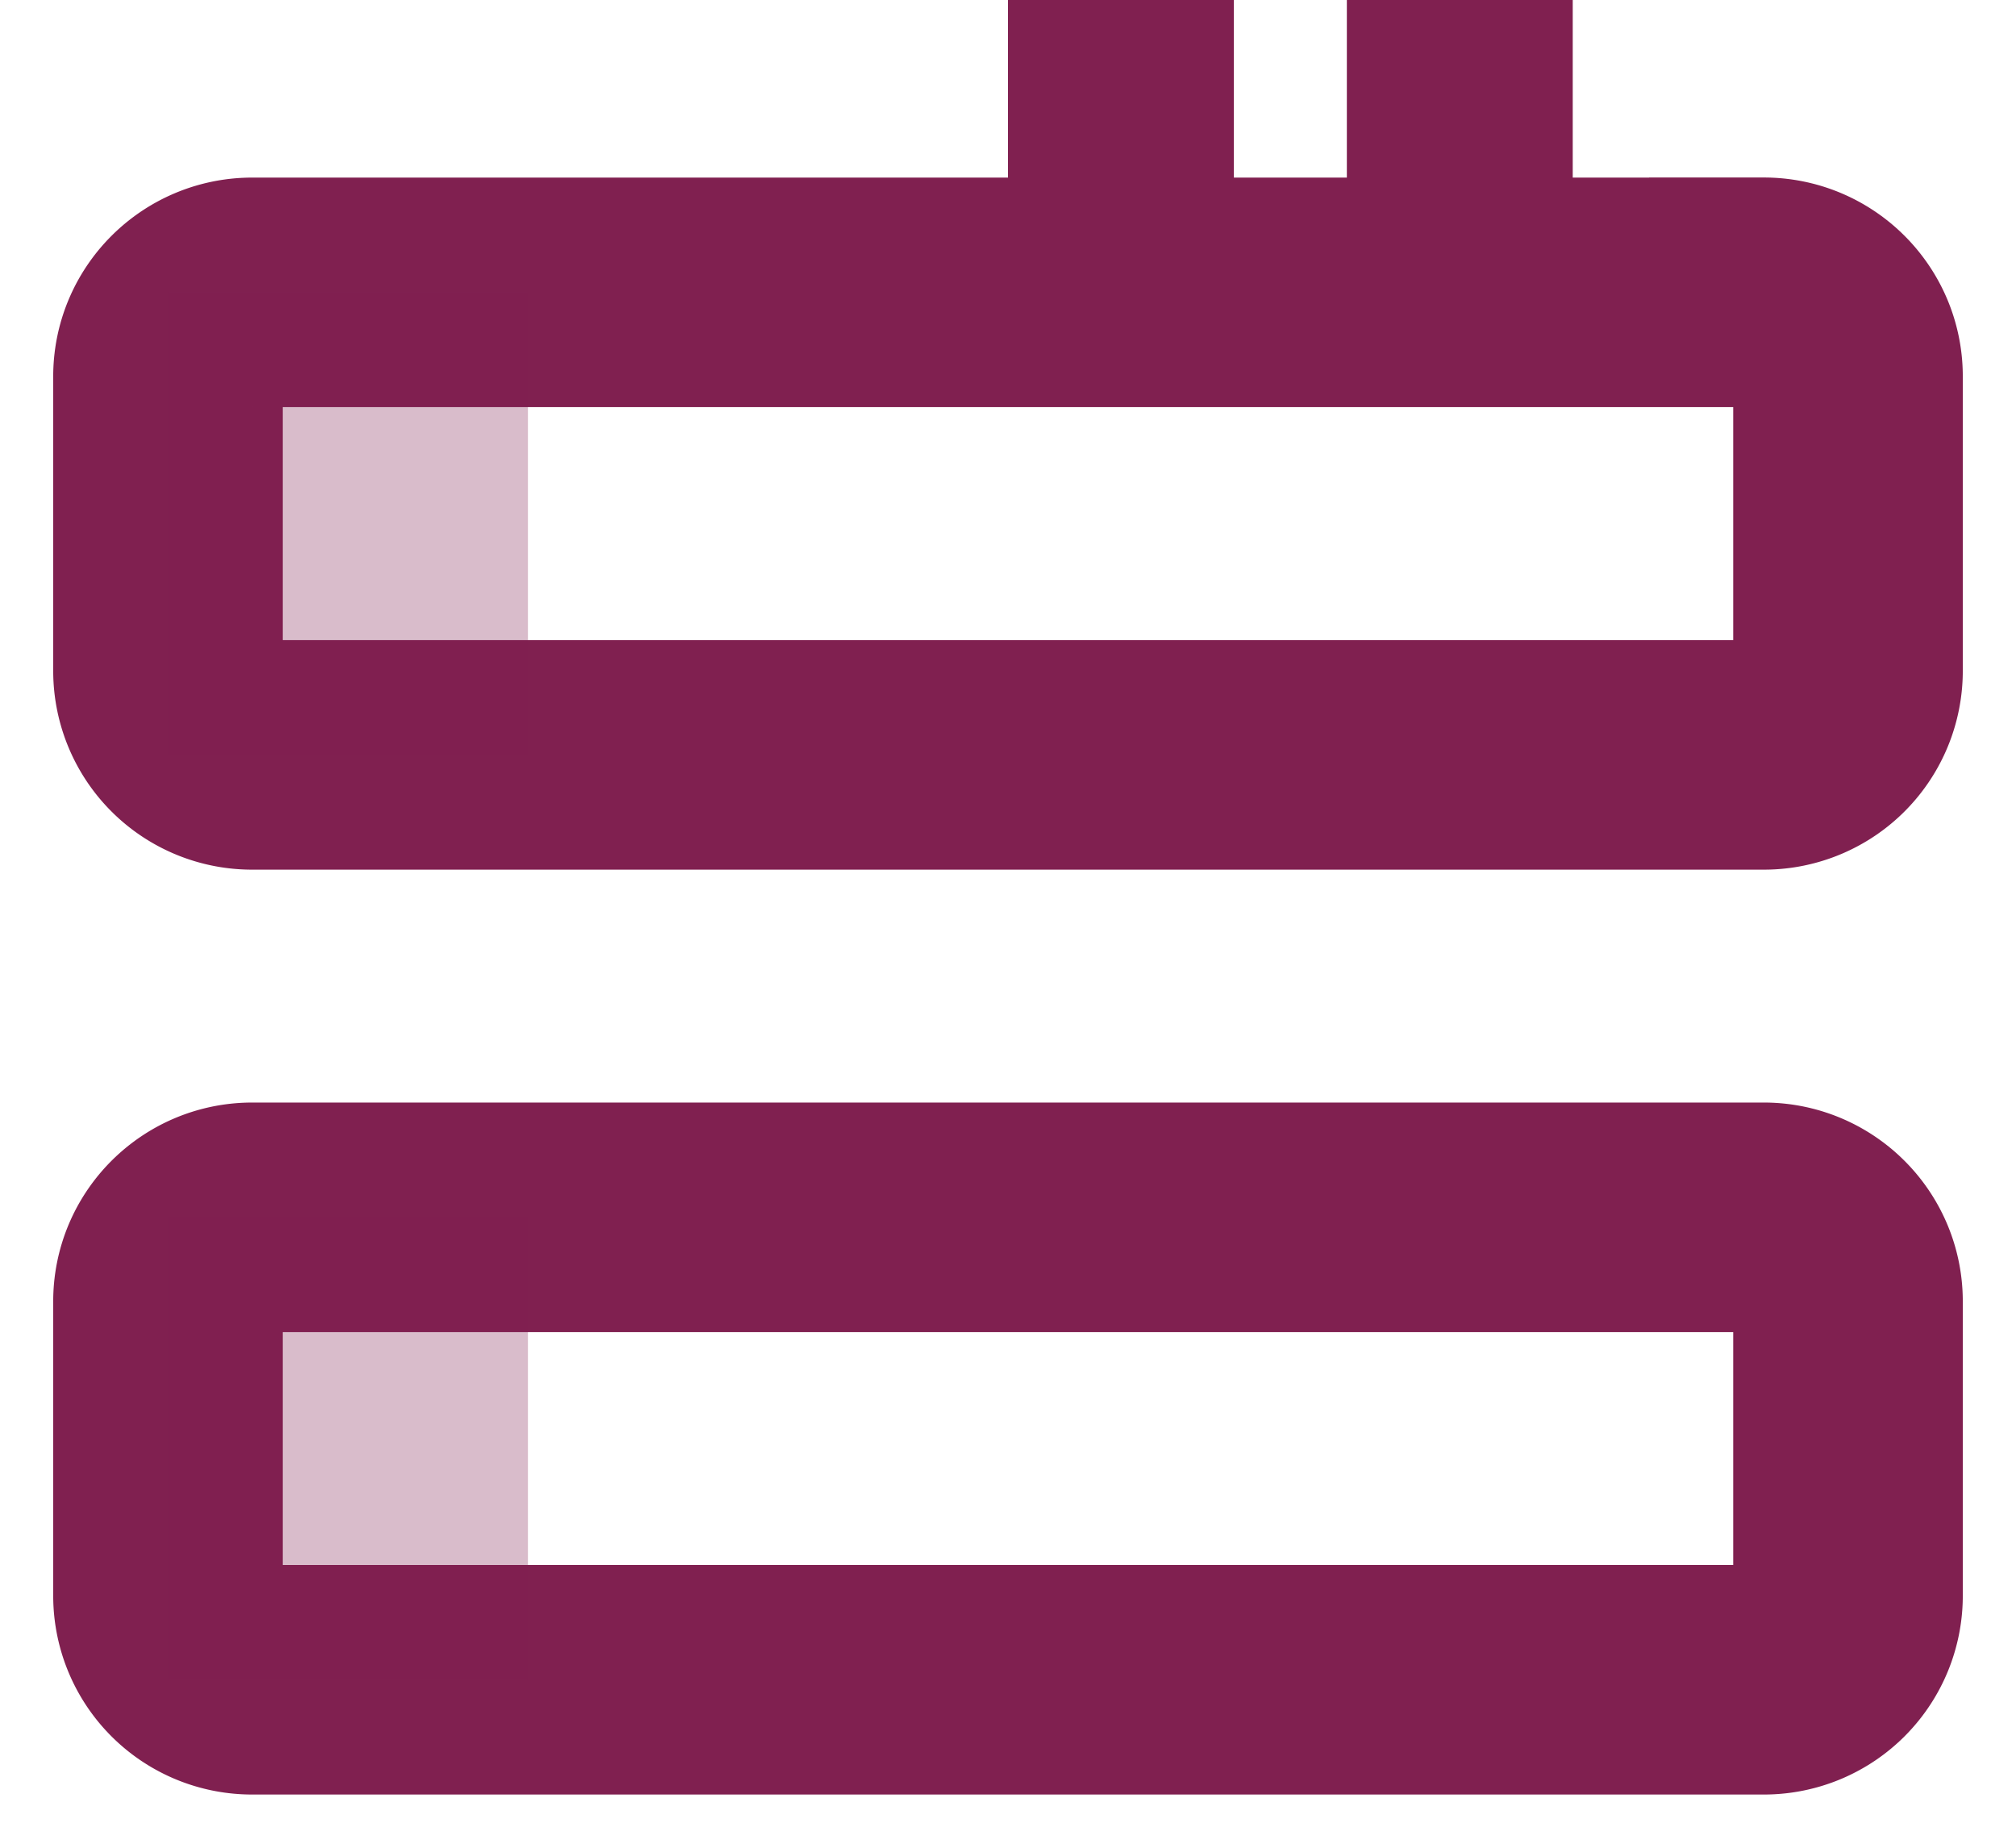 <svg xmlns="http://www.w3.org/2000/svg" width="24" height="22" fill="none" viewBox="0 0 24 22"><path fill="#802050" d="M12 0h2.689v2.591H12zm4.034 0h2.689v2.591h-2.689z"/><path stroke="#802050" stroke-width="2.733" d="M20.998 14.494H3.002c-.552 0-1.002.448-1.002 1V19a1 1 0 0 0 1 1h18a1 1 0 0 0 1-1v-3.506c0-.552-.45-1-1.002-1z"/><path fill="#802050" fill-opacity=".3" d="M6.286 14.494H2V20h4.286v-5.506z"/><path stroke="#802050" stroke-width="2.733" d="M20.998 3.481H3.002c-.552 0-1.002.448-1.002 1v3.507a1 1 0 0 0 1 1h18a1 1 0 0 0 1-1V4.48c0-.552-.45-1-1.002-1z"/><path fill="#802050" fill-opacity=".3" d="M6.286 3.481H2v5.507h4.286V3.48z"/></svg>